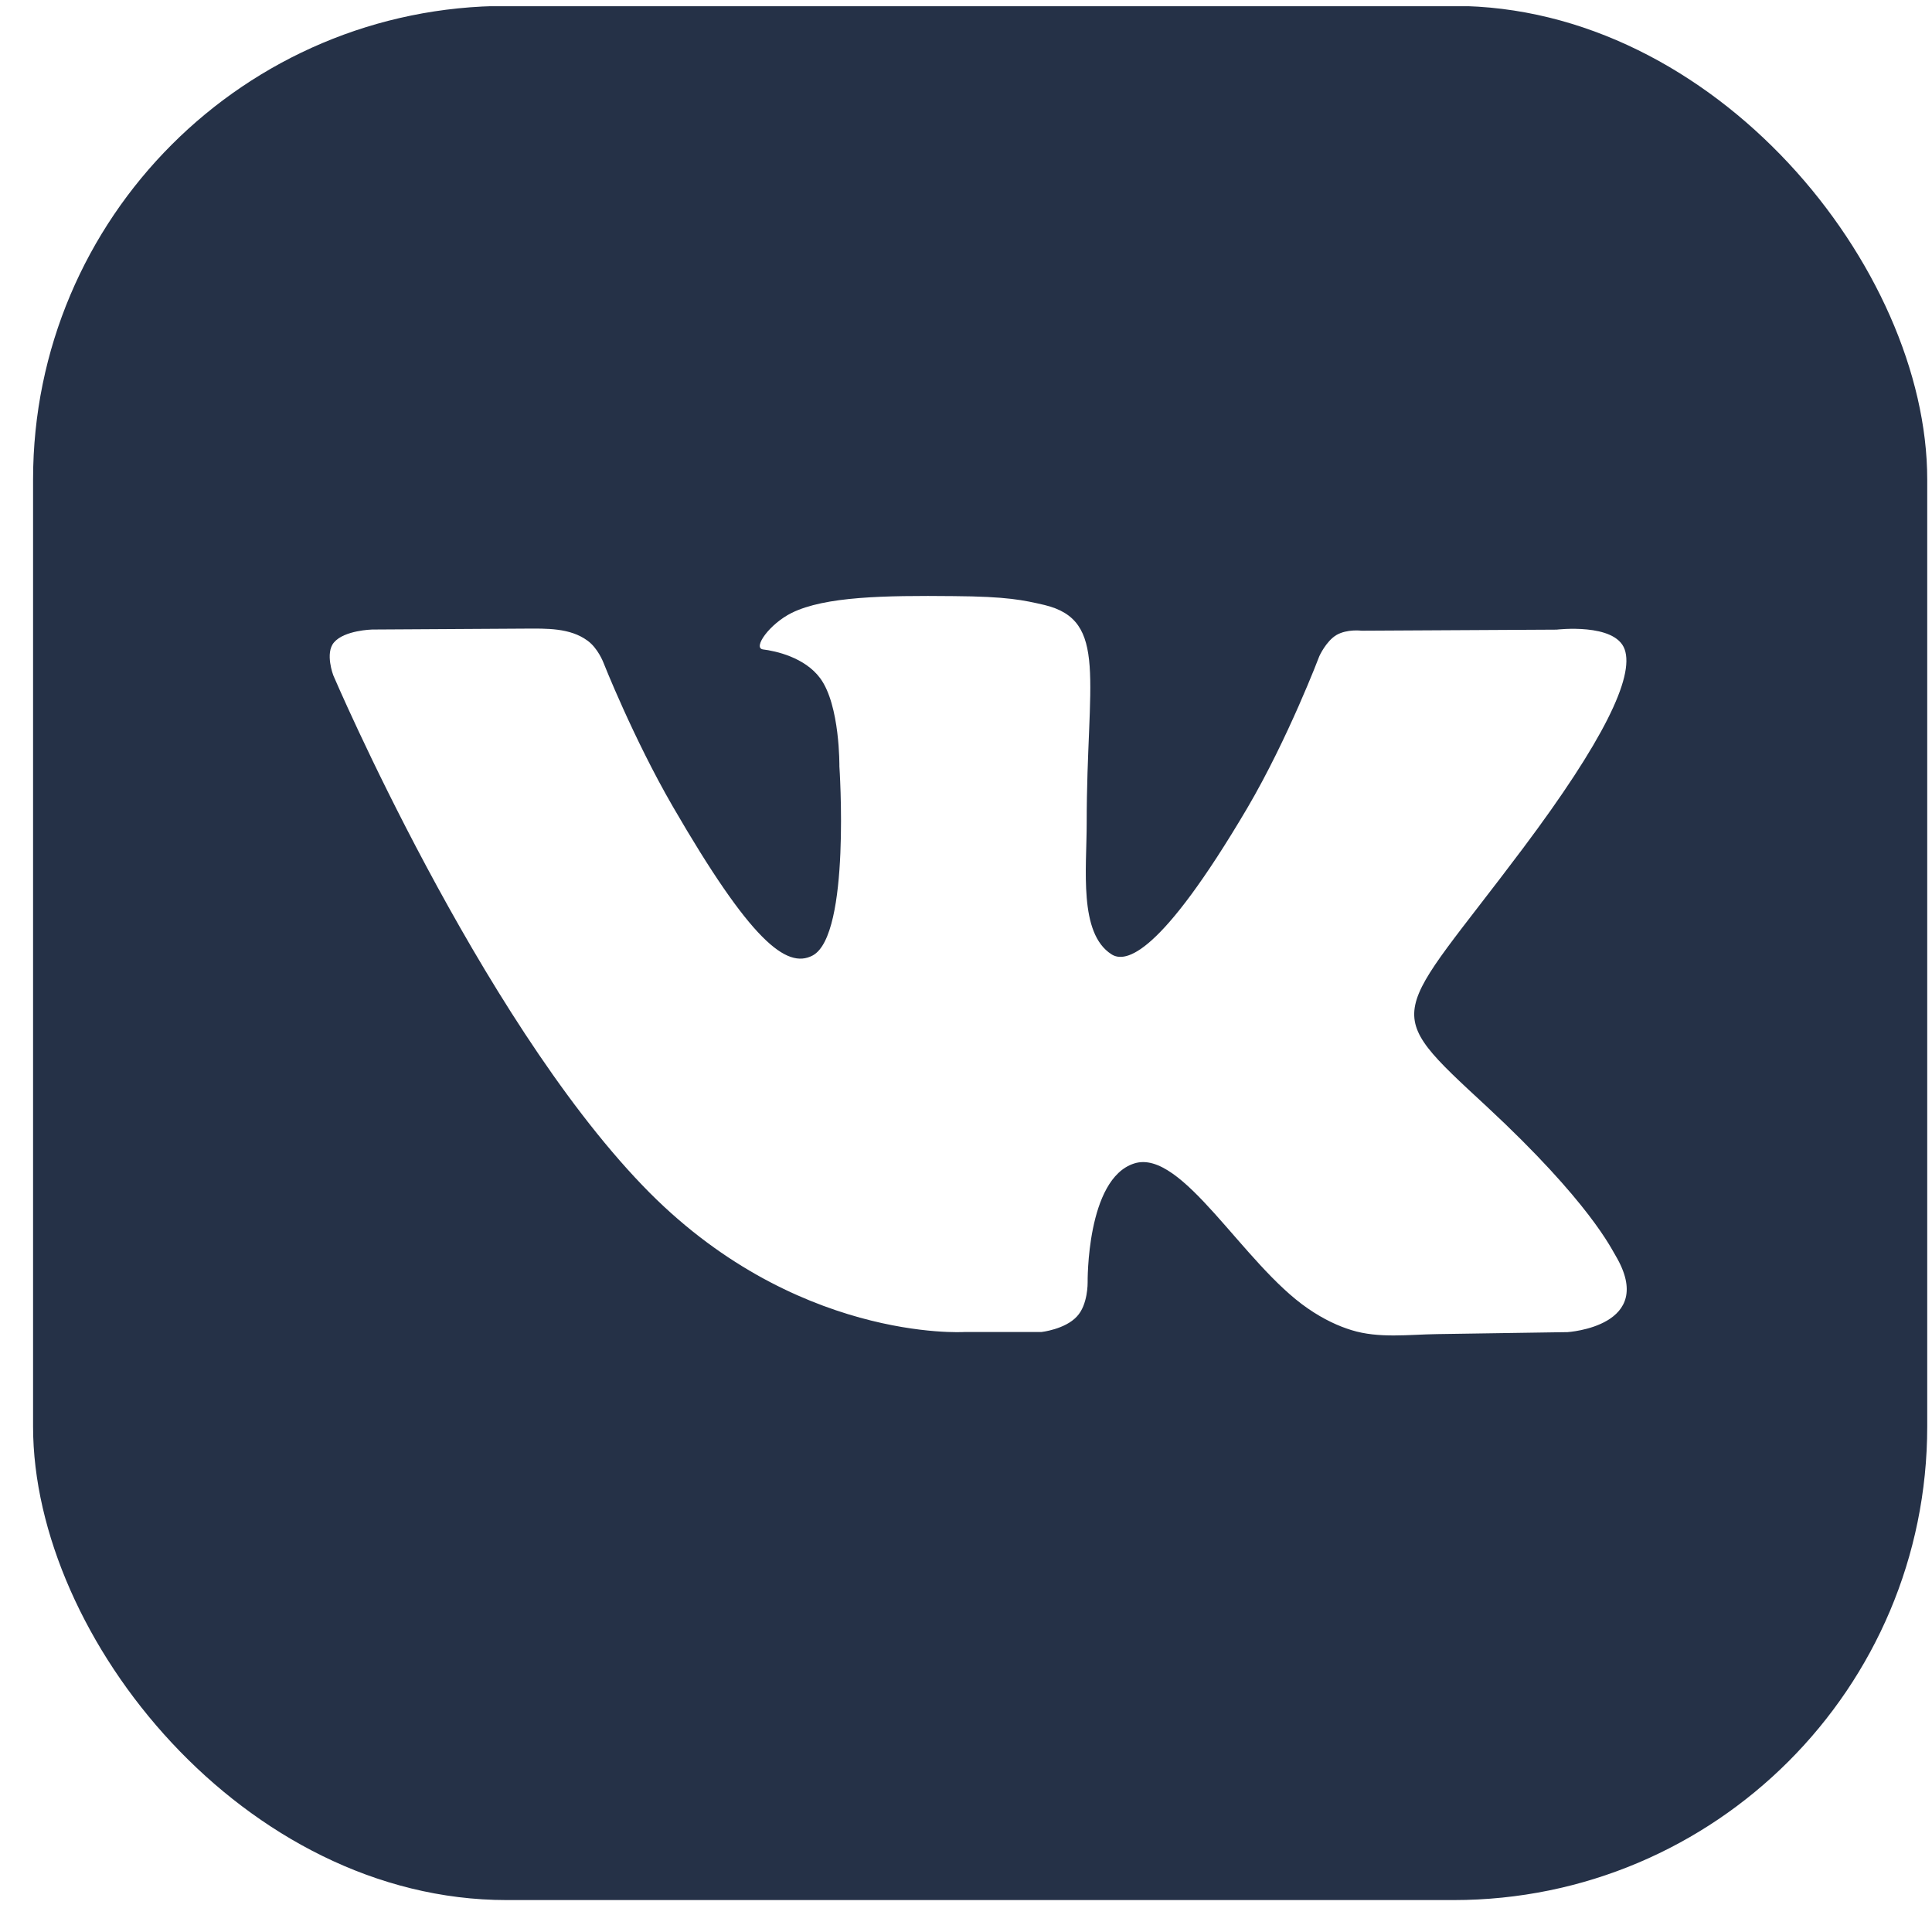<?xml version="1.0" encoding="UTF-8"?> <svg xmlns="http://www.w3.org/2000/svg" width="51" height="51" viewBox="0 0 51 51" fill="none"><g clip-path="url(#clip0_3139_640)"><path d="M46.187 0.164H5.561C2.982 0.164 0.873 2.273 0.873 4.852V45.478C0.873 48.056 2.982 50.165 5.561 50.165H46.187C48.765 50.165 50.874 48.056 50.874 45.478V4.852C50.874 2.273 48.765 0.164 46.187 0.164ZM41.371 35.165L37.938 35.217C37.18 35.228 36.4 35.336 35.676 35.112C35.341 35.009 34.949 34.834 34.524 34.54C32.814 33.368 31.202 30.312 29.942 30.712C28.674 31.112 28.711 33.855 28.711 33.855C28.711 33.855 28.721 34.443 28.427 34.752C28.114 35.093 27.489 35.162 27.489 35.162H25.449C25.449 35.162 20.936 35.437 16.961 31.293C12.623 26.78 8.798 17.827 8.798 17.827C8.798 17.827 8.573 17.239 8.817 16.958C9.089 16.636 9.823 16.618 9.823 16.618L13.857 16.594C14.429 16.591 15.047 16.572 15.508 16.911C15.783 17.108 15.927 17.486 15.927 17.486C15.927 17.486 16.717 19.489 17.764 21.296C19.805 24.821 20.761 25.593 21.455 25.221C22.461 24.674 22.158 20.23 22.158 20.23C22.158 20.23 22.177 18.618 21.652 17.905C21.242 17.349 20.47 17.183 20.139 17.143C19.864 17.102 20.314 16.468 20.902 16.177C21.78 15.746 23.333 15.717 25.171 15.736C26.596 15.746 27.017 15.842 27.574 15.971C29.264 16.38 28.686 17.952 28.686 21.724C28.686 22.936 28.471 24.633 29.339 25.19C29.711 25.433 30.627 25.227 32.924 21.333C34.008 19.486 34.827 17.321 34.827 17.321C34.827 17.321 35.002 16.93 35.277 16.764C35.561 16.599 35.943 16.649 35.943 16.649L41.09 16.621C41.09 16.621 42.633 16.436 42.886 17.139C43.149 17.871 42.312 19.58 40.211 22.383C36.764 26.983 36.374 26.552 39.246 29.209C41.98 31.749 42.546 32.987 42.646 33.143C43.758 35.018 41.377 35.165 41.377 35.165H41.371Z" fill="#253147"></path></g><defs><clipPath id="clip0_3139_640"><rect x="0.873" y="0.156" width="50.001" height="50.001" rx="12.5" fill="white"></rect></clipPath></defs></svg> 